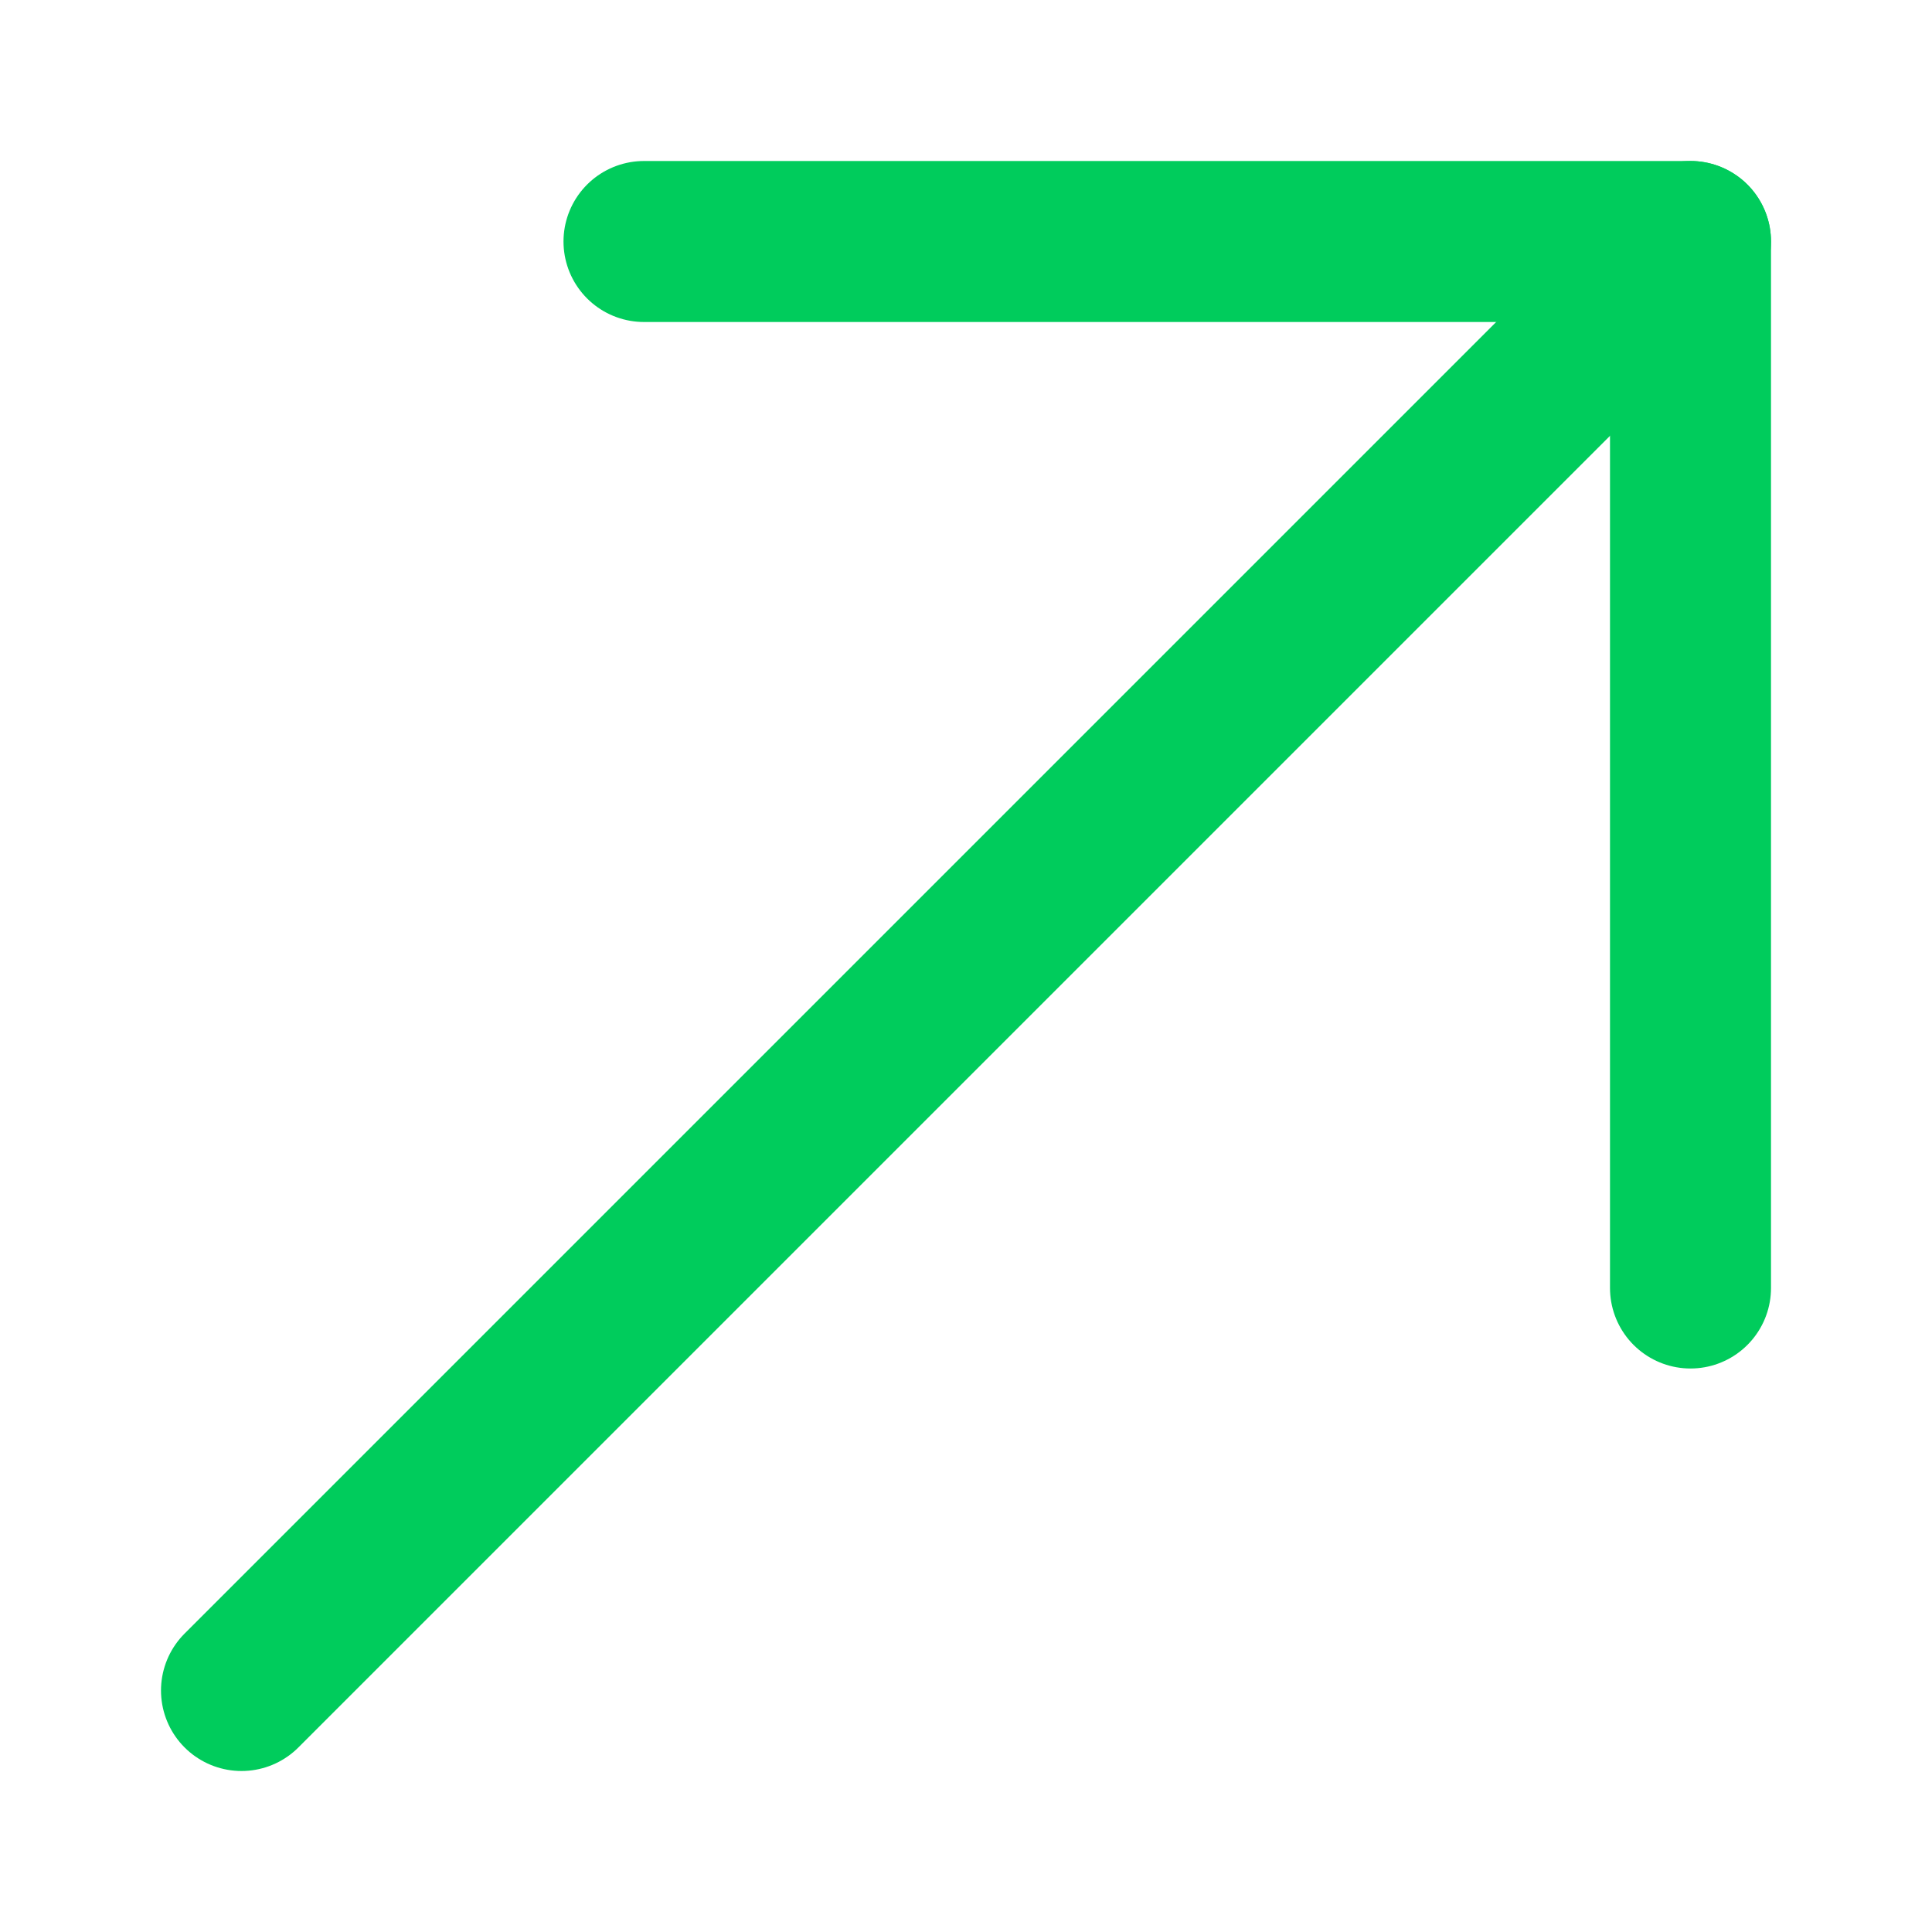 <svg width="24" height="24" viewBox="0 0 24 24" fill="none" xmlns="http://www.w3.org/2000/svg">
<path d="M21 3L3 21" stroke="#00CC5C" stroke-width="2" stroke-miterlimit="10" stroke-linecap="round" stroke-linejoin="round"/>
<path d="M21 16V3H8" stroke="#00CC5C" stroke-width="2" stroke-miterlimit="10" stroke-linecap="round" stroke-linejoin="round"/>
</svg>
